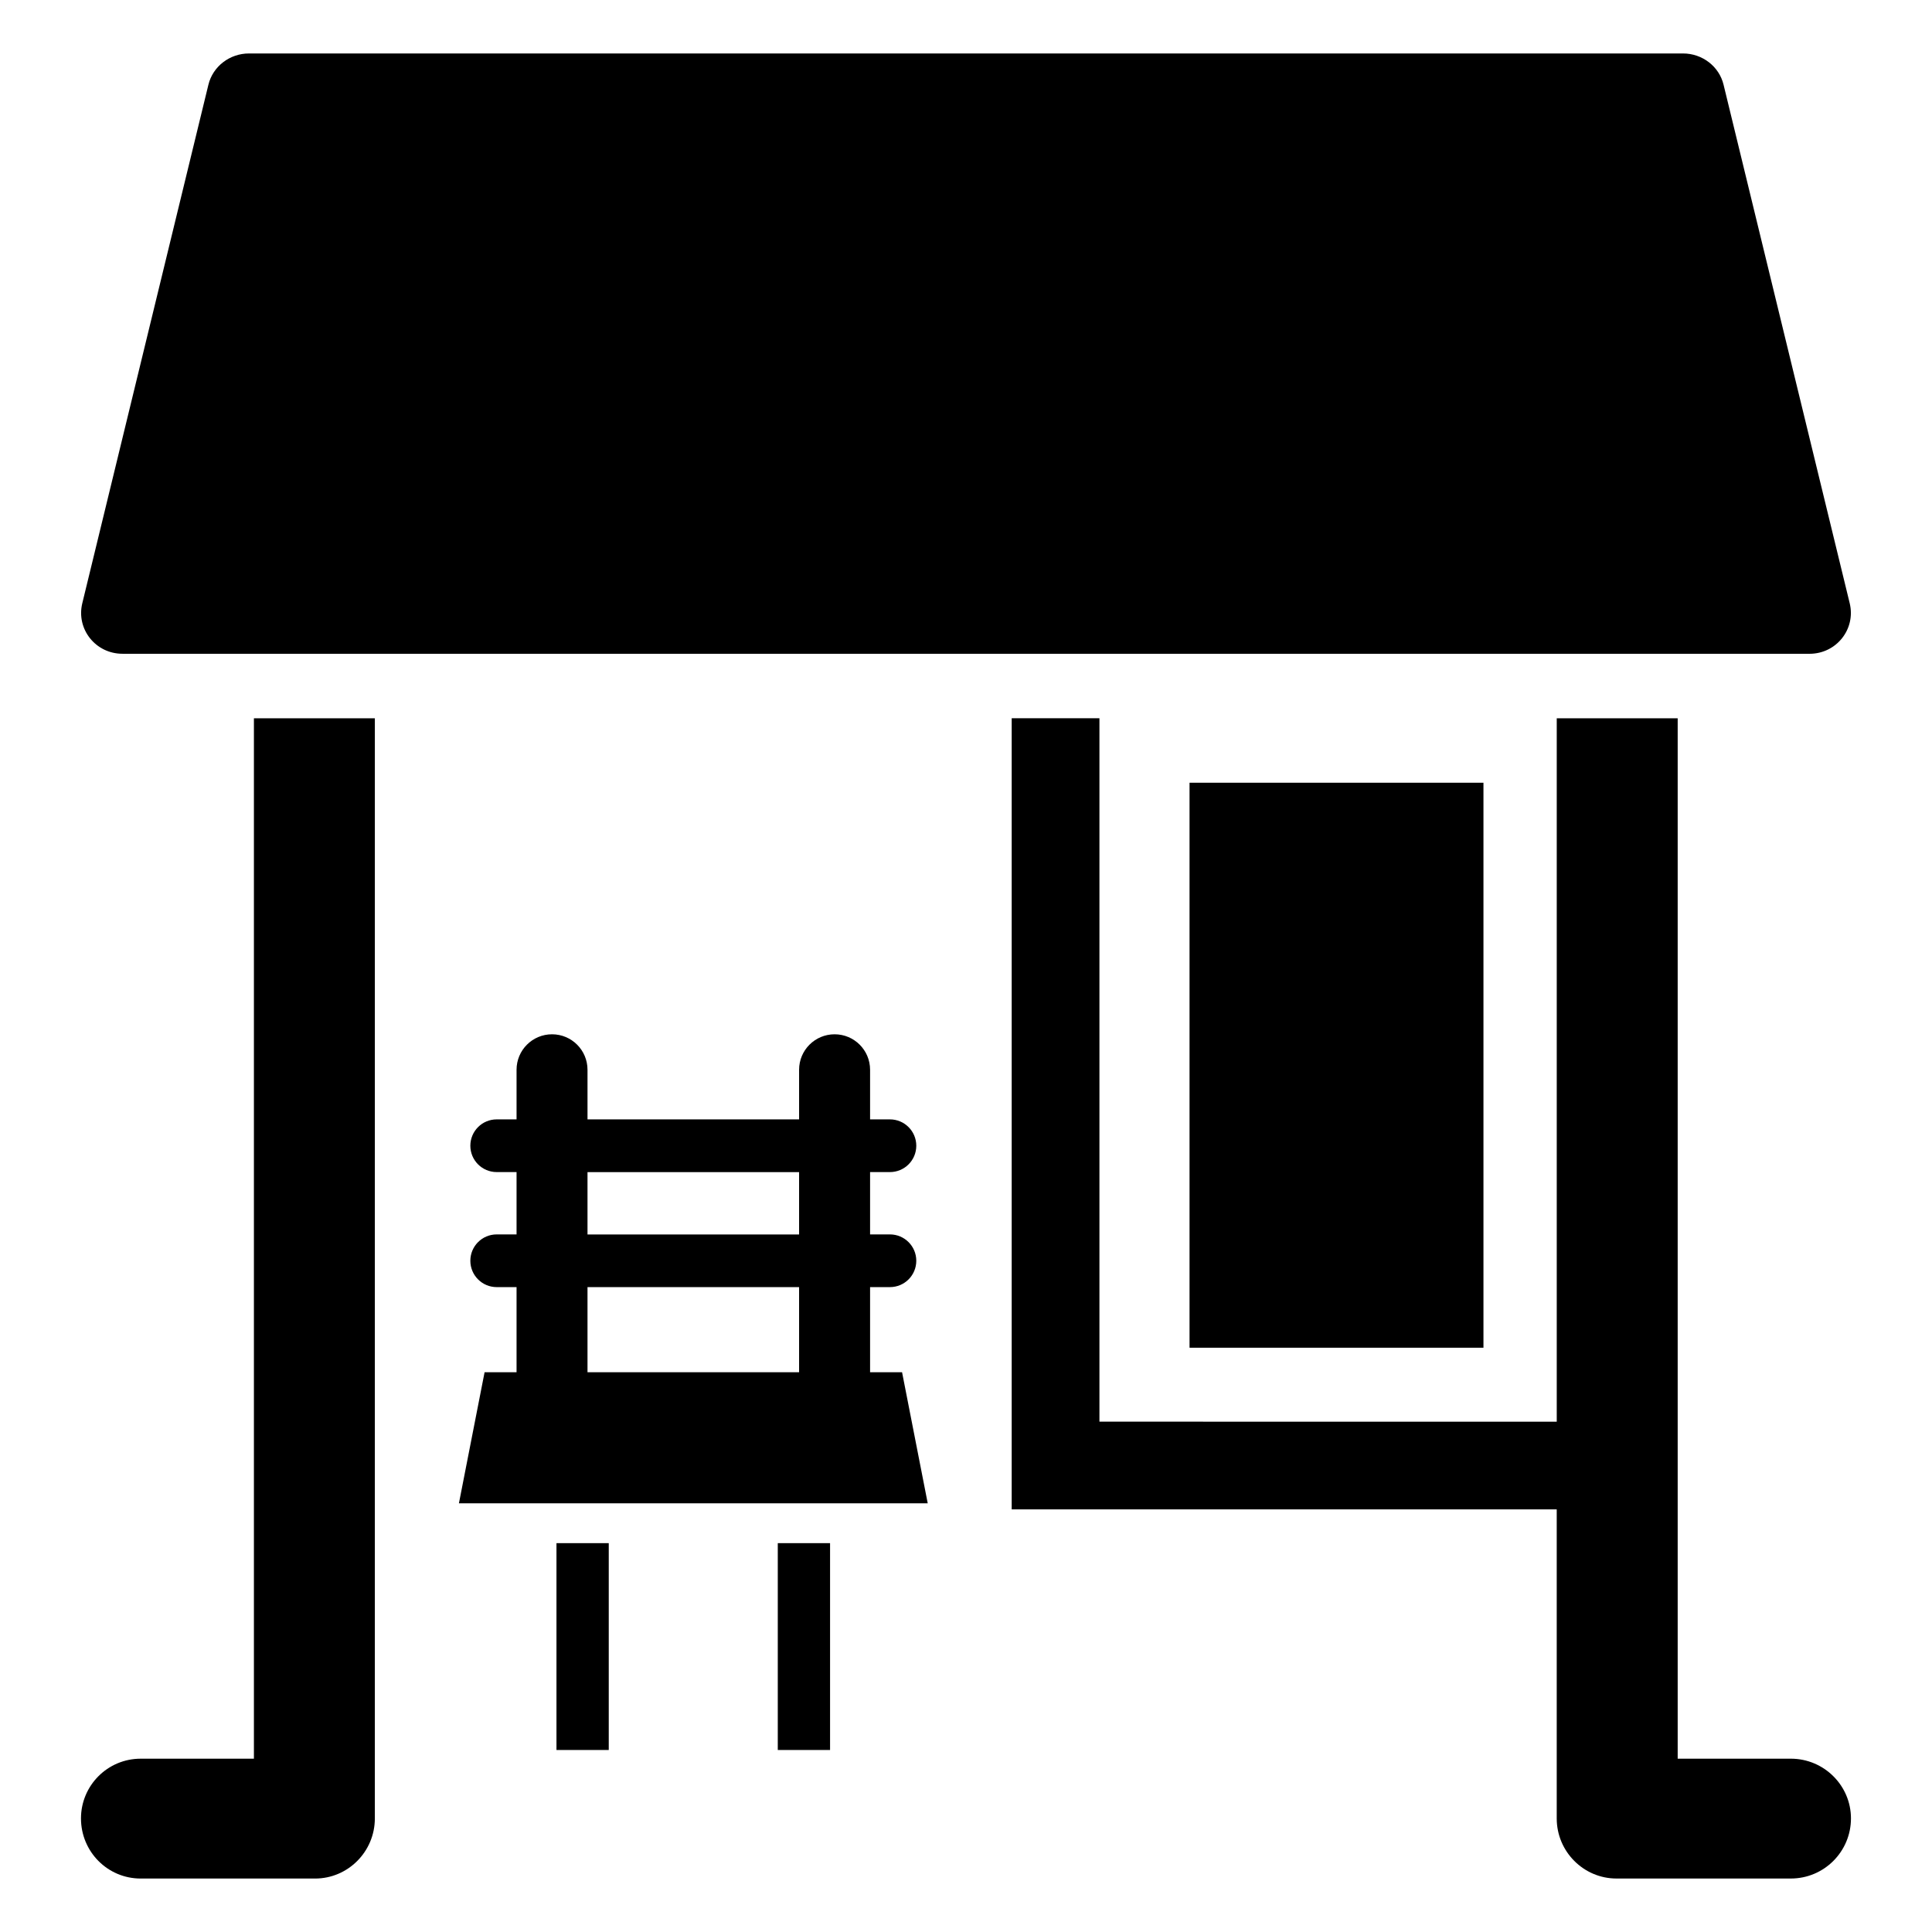 <?xml version="1.0" encoding="UTF-8"?>
<!-- Uploaded to: SVG Repo, www.svgrepo.com, Generator: SVG Repo Mixer Tools -->
<svg fill="#000000" width="800px" height="800px" version="1.1" viewBox="144 144 512 512" xmlns="http://www.w3.org/2000/svg">
 <g>
  <path d="m211.29 610.07h-30c-8.797 0-15.828 7.133-15.828 15.828 0 8.797 7.035 15.934 15.828 15.934h46.219c8.695 0 15.828-7.133 15.828-15.93l0.004-291.55h-32.051z"/>
  <path d="m618.6 610.07h-29.996v-275.72h-32.051v186.41l-121.19-0.004v-186.41h-23.254v209.66h144.44v81.891c0 8.797 7.133 15.93 15.828 15.93h46.219c8.797 0 15.93-7.133 15.93-15.93 0-8.695-7.133-15.828-15.93-15.828z"/>
  <path d="m291.47 552.95h13.855v54.816h-13.855z"/>
  <path d="m350.12 552.95h13.855v54.816h-13.855z"/>
  <path d="m374.58 507.66v-22.562h5.262c3.859 0 6.984-3.125 6.984-6.984 0-3.859-3.125-6.984-6.984-6.984h-5.262v-16.516h5.262c3.859 0 6.984-3.125 6.984-6.984 0-3.848-3.125-6.984-6.984-6.984h-5.262v-13.148c0-5.199-4.211-9.402-9.402-9.402-5.199 0-9.41 4.211-9.41 9.402v13.148h-56.074v-13.148c0-5.199-4.211-9.402-9.402-9.402-5.199 0-9.402 4.211-9.402 9.402v13.148h-5.262c-3.859 0-6.984 3.125-6.984 6.984 0 3.859 3.125 6.984 6.984 6.984h5.262v16.516h-5.262c-3.859 0-6.984 3.125-6.984 6.984 0 3.859 3.125 6.984 6.984 6.984h5.262v22.562h-8.473l-6.801 34.734h124.24l-6.801-34.734zm-18.812 0h-56.074v-22.562h56.074zm0-36.516h-56.074v-16.516h56.074z"/>
  <path d="m459.24 351.43h77.891v149.73h-77.891z"/>
  <path d="m176.46 317.26h447.08c7.133 0 12.312-6.551 10.652-13.391l-33.426-137.4c-1.168-4.887-5.66-8.301-10.742-8.301h-380.05c-5.078 0-9.574 3.414-10.75 8.305l-33.414 137.39c-1.664 6.844 3.516 13.391 10.648 13.391z"/>
 </g>
</svg>